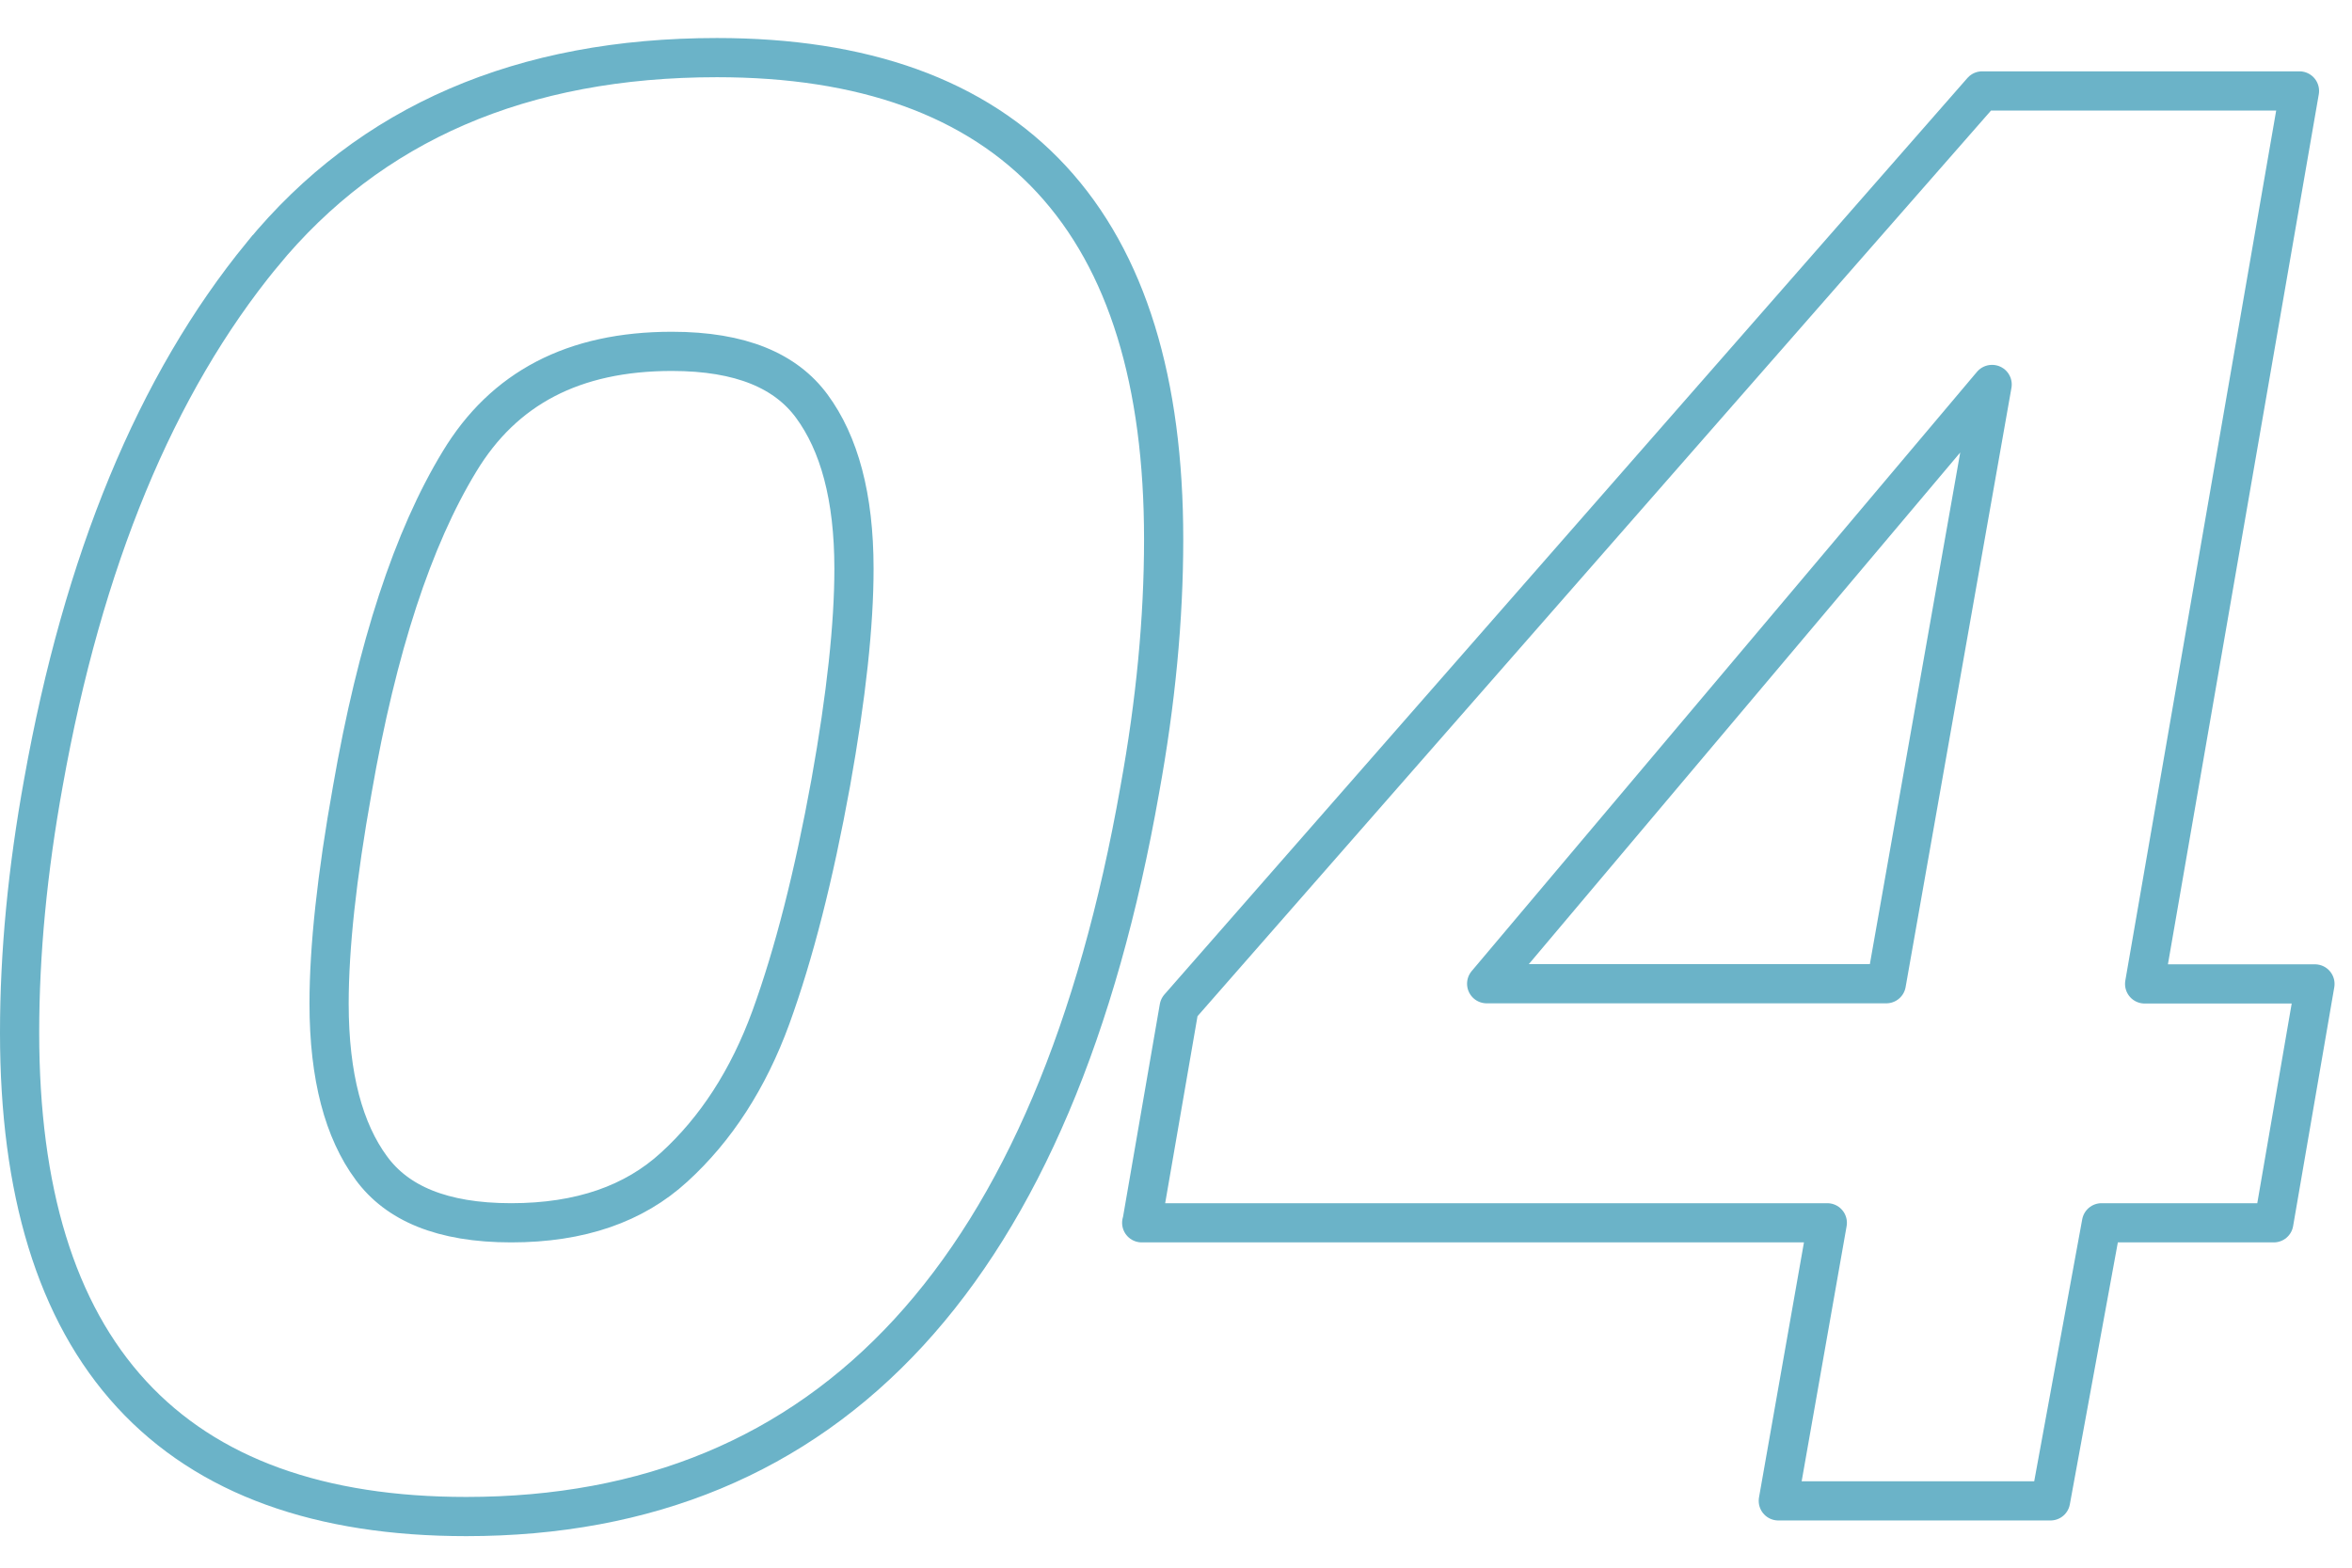 <svg width="120" height="80" viewBox="0 0 120 80" fill="none" xmlns="http://www.w3.org/2000/svg">
<path d="M13.367 12.996L13.366 12.996C7.936 19.627 4.236 28.633 2.216 39.932C1.407 44.384 1 48.634 1 52.7C1 60.729 2.844 66.939 6.71 71.143C10.591 75.363 16.348 77.39 23.79 77.39C33.035 77.39 40.593 74.269 46.365 67.995C52.106 61.754 56.006 52.476 58.154 40.286C58.964 35.835 59.37 31.586 59.37 27.52C59.37 19.524 57.523 13.341 53.654 9.156C49.772 4.956 44.015 2.94 36.58 2.94C26.663 2.94 18.888 6.267 13.367 12.996ZM23.444 23.55L23.446 23.547C25.699 19.819 29.248 17.93 34.28 17.93C37.828 17.93 40.102 18.942 41.415 20.723C42.813 22.62 43.57 25.343 43.57 29.02V29.03C43.57 31.878 43.18 35.514 42.386 39.943C41.522 44.697 40.505 48.688 39.331 51.917C38.178 55.078 36.521 57.624 34.396 59.561L34.395 59.562C32.358 61.428 29.619 62.4 26.08 62.4C22.529 62.4 20.249 61.387 18.947 59.609L18.945 59.607C17.549 57.712 16.79 54.952 16.79 51.21C16.79 48.362 17.18 44.726 17.974 40.297L17.975 40.291C19.235 33.021 21.066 27.459 23.444 23.55Z" stroke="#6BB3C8" stroke-width="2"/>
<path d="M58.26 62.4L60.16 51.41L101.13 4.64H117.32L109.42 50.21H118.11L116.01 62.4H107.22L104.62 76.59H90.73L93.23 62.4H58.25H58.26ZM101.63 19.62L75.85 50.2H96.24L101.64 19.62H101.63Z" stroke="#6BB3C8" stroke-width="2" stroke-linejoin="round"/>
</svg>
